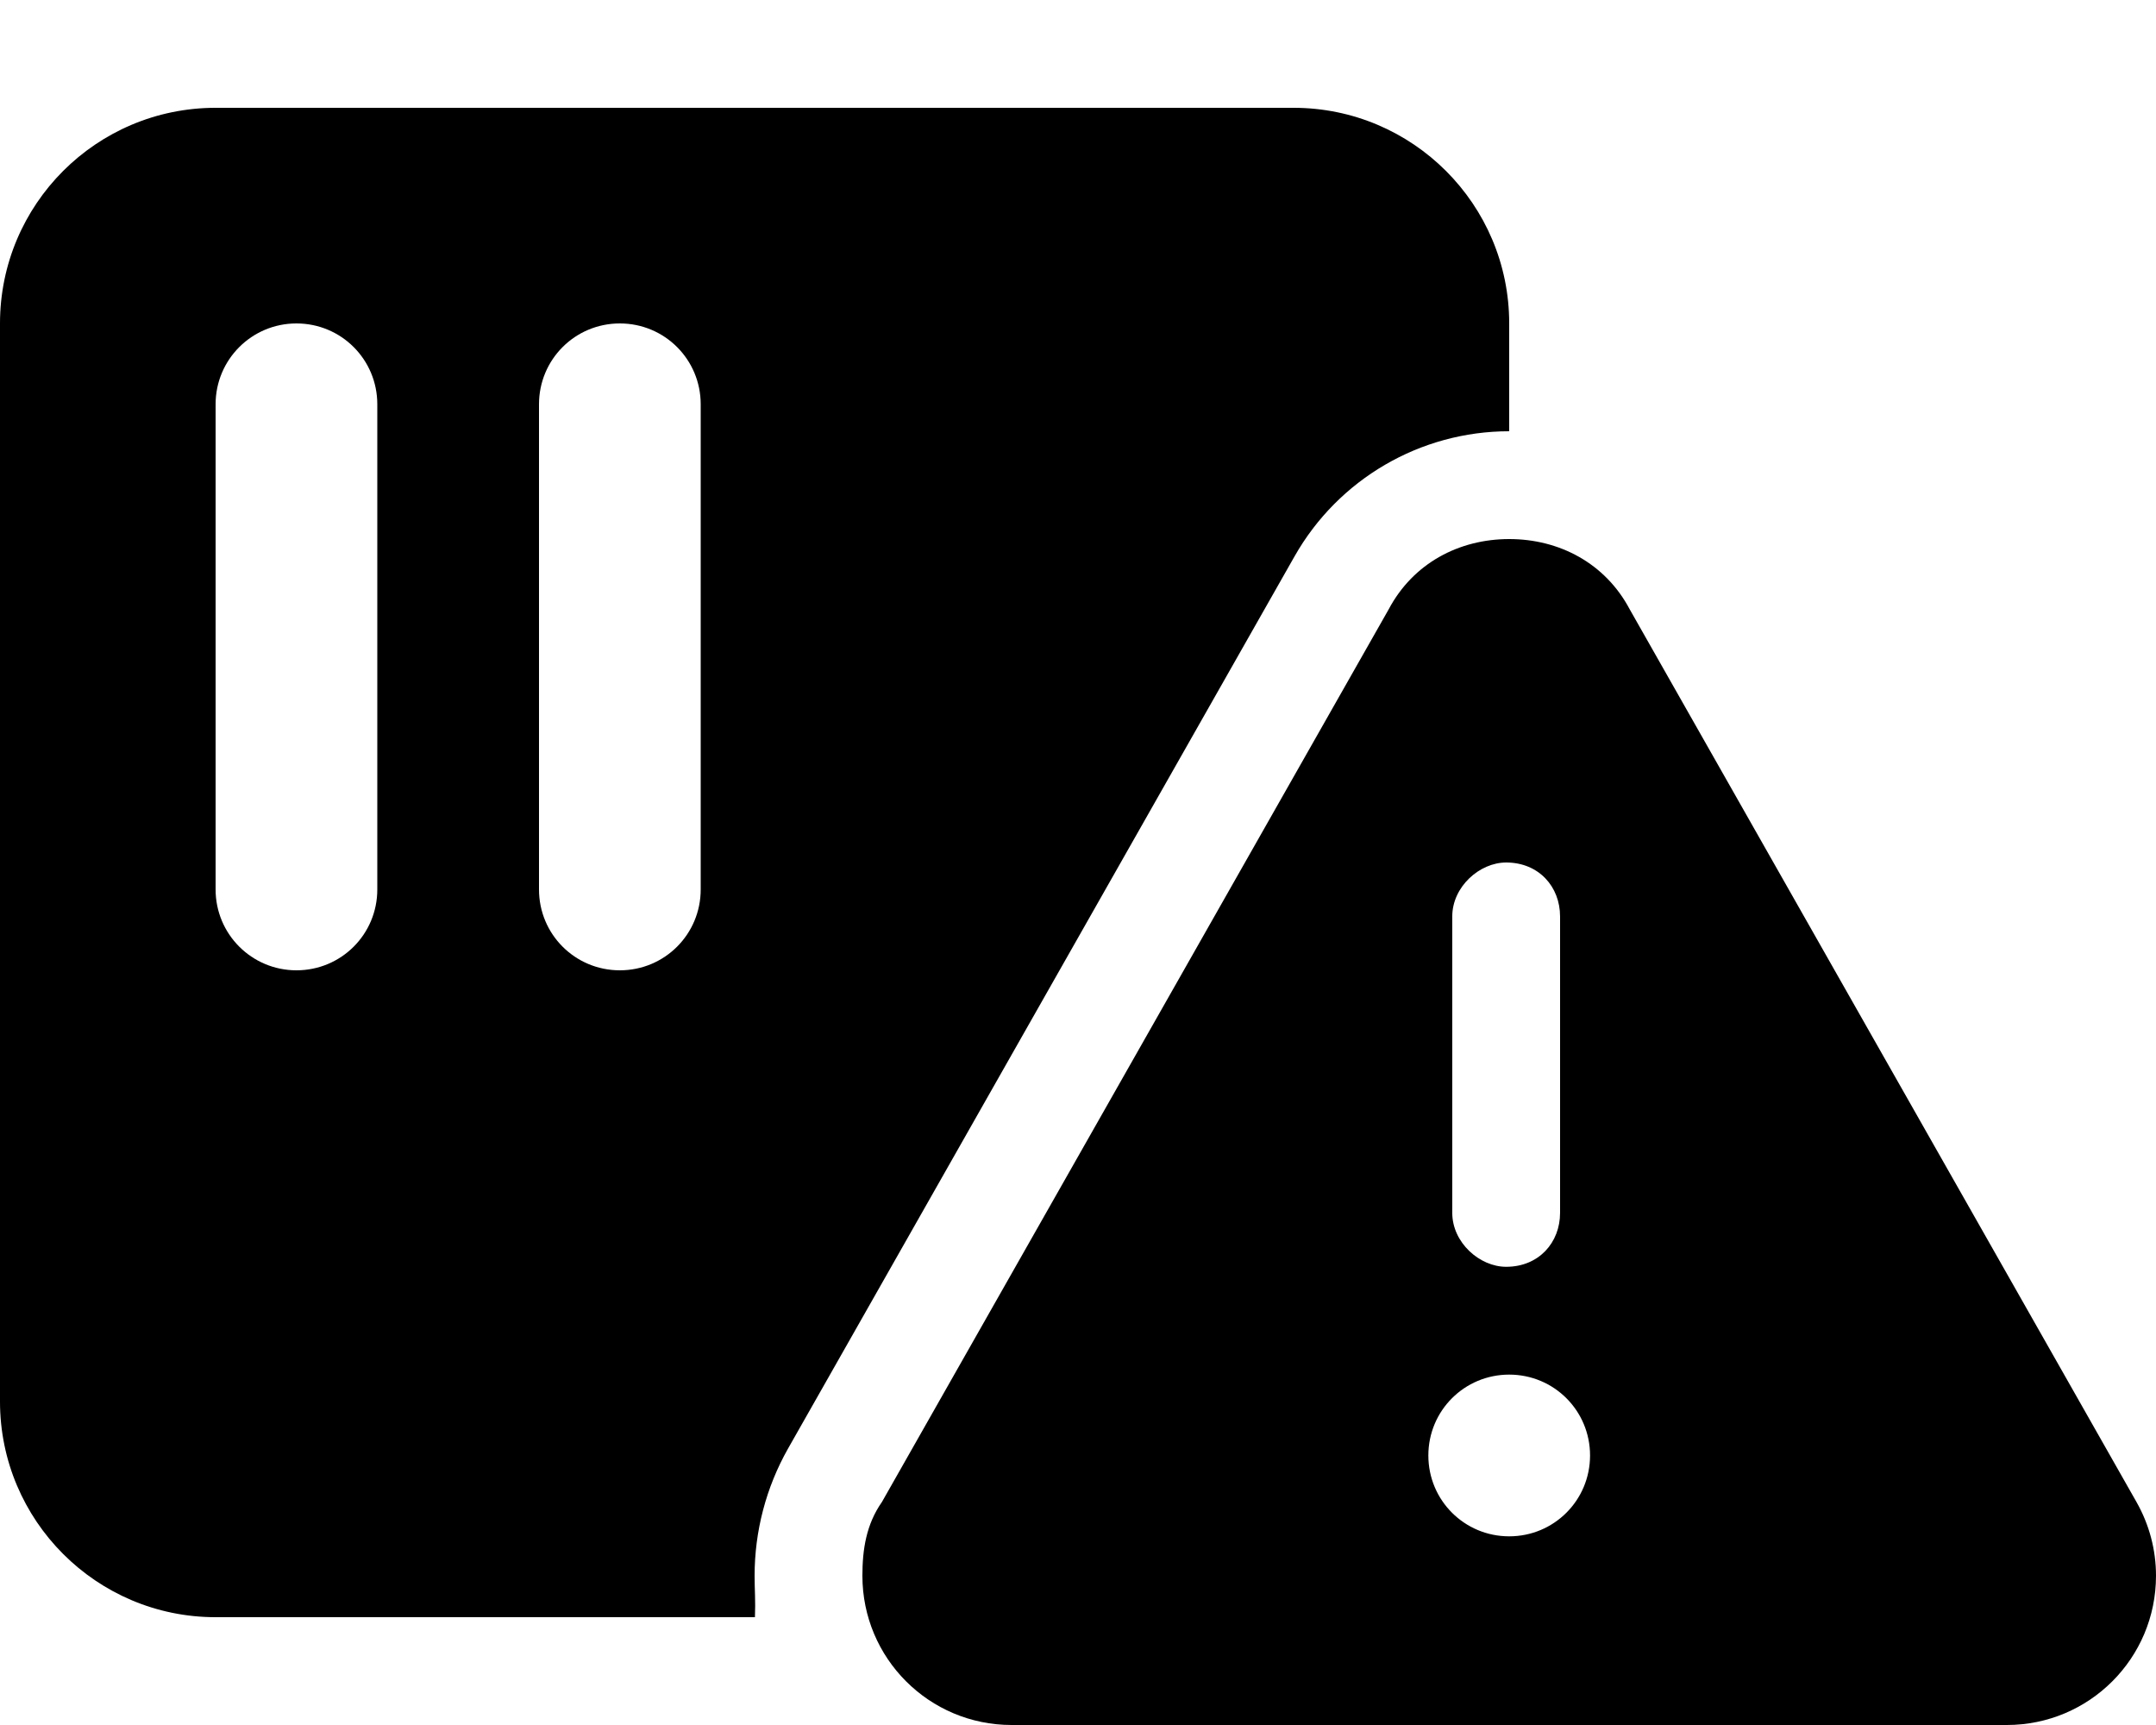 <svg xmlns="http://www.w3.org/2000/svg" viewBox="0 0 640 512"><!--! Font Awesome Pro 6.1.2 by @fontawesome - https://fontawesome.com License - https://fontawesome.com/license (Commercial License) Copyright 2022 Fonticons, Inc. --><path d="M384 32C419.3 32 448 60.65 448 96V128C421.6 128 397.3 142.2 384.3 165.1L233.9 430C227.4 441.5 224 454.5 224 467.7C224 471.9 224.3 475.1 224.1 480H64C28.65 480 0 451.3 0 416V96C0 60.65 28.65 32 64 32L384 32zM112 120C112 106.7 101.3 96 88 96C74.75 96 64 106.7 64 120V264C64 277.3 74.75 288 88 288C101.3 288 112 277.3 112 264V120zM208 120C208 106.7 197.3 96 184 96C170.7 96 160 106.7 160 120V264C160 277.3 170.7 288 184 288C197.3 288 208 277.3 208 264V120zM261.8 445.8L412.2 180.9C419.5 167.1 433.2 160 448 160C462.8 160 476.5 167.1 483.8 180.9L634.2 445.8C638 452.5 640 460 640 467.7C640 492.2 620.2 512 595.7 512H300.3C275.8 512 256 492.2 256 467.7C256 460 257.1 452.5 261.8 445.8V445.8zM463.1 272C463.1 263.2 456.8 256 447.1 256C439.2 256 431.1 263.2 431.1 272V360C431.1 368.8 439.2 376 447.1 376C456.8 376 463.1 368.8 463.1 360V272zM448 456C461.3 456 472 445.3 472 432C472 418.7 461.3 408 448 408C434.7 408 424 418.7 424 432C424 445.3 434.7 456 448 456z"/></svg>